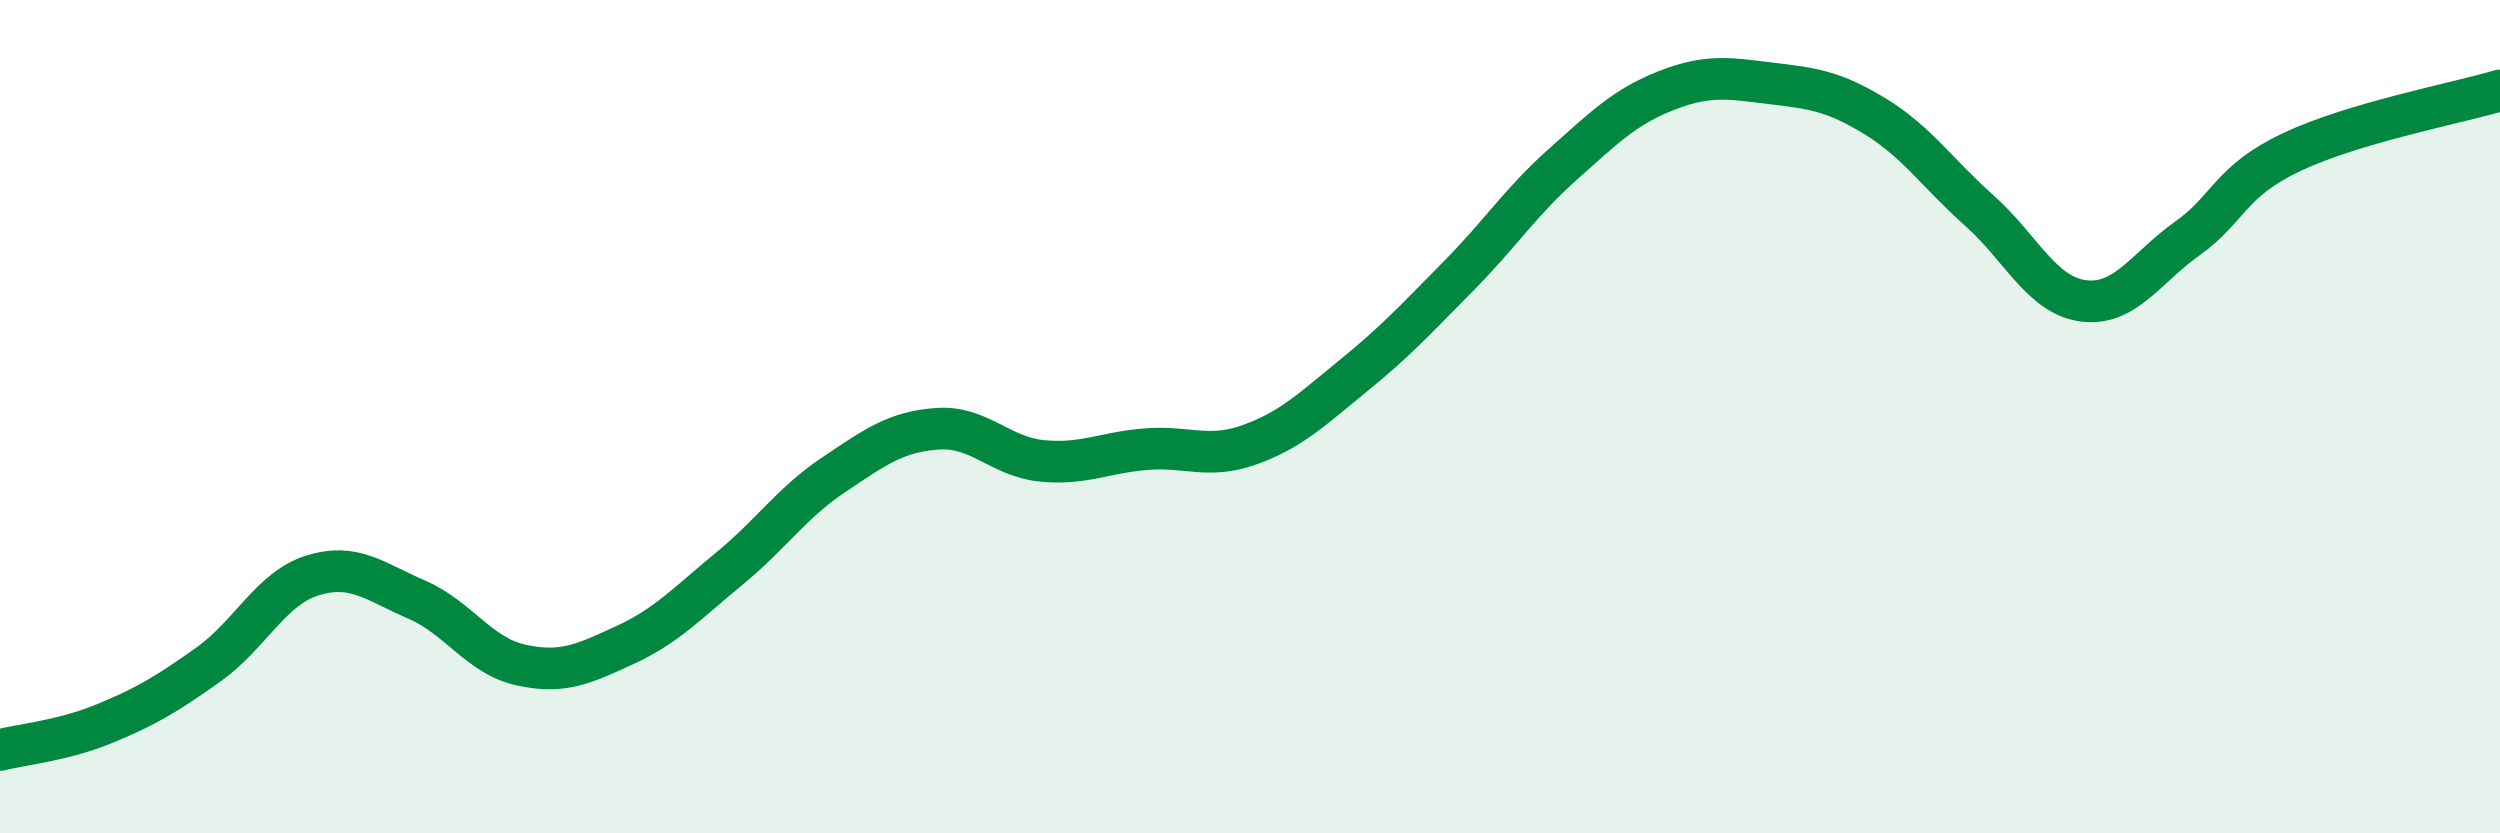 
    <svg width="60" height="20" viewBox="0 0 60 20" xmlns="http://www.w3.org/2000/svg">
      <path
        d="M 0,18 C 0.5,17.87 1.5,17.78 2.5,17.37 C 3.5,16.96 4,16.66 5,15.95 C 6,15.24 6.5,14.12 7.5,13.81 C 8.5,13.5 9,13.96 10,14.39 C 11,14.82 11.5,15.74 12.5,15.96 C 13.5,16.18 14,15.94 15,15.48 C 16,15.02 16.5,14.47 17.5,13.65 C 18.5,12.83 19,12.07 20,11.4 C 21,10.73 21.5,10.36 22.5,10.29 C 23.5,10.22 24,10.96 25,11.06 C 26,11.16 26.5,10.86 27.5,10.78 C 28.5,10.7 29,11.03 30,10.67 C 31,10.31 31.5,9.81 32.5,9 C 33.5,8.19 34,7.64 35,6.63 C 36,5.62 36.5,4.84 37.5,3.95 C 38.5,3.06 39,2.56 40,2.17 C 41,1.78 41.5,1.88 42.5,2 C 43.5,2.12 44,2.18 45,2.79 C 46,3.4 46.5,4.16 47.5,5.05 C 48.5,5.94 49,7.09 50,7.22 C 51,7.35 51.5,6.43 52.5,5.72 C 53.5,5.01 53.5,4.36 55,3.65 C 56.5,2.94 59,2.47 60,2.17L60 20L0 20Z"
        fill="#008740"
        opacity="0.1"
        stroke-linecap="round"
        stroke-linejoin="round"
      />
      <path
        d="M 0,18 C 0.5,17.87 1.5,17.78 2.5,17.37 C 3.5,16.96 4,16.66 5,15.95 C 6,15.24 6.5,14.12 7.5,13.81 C 8.5,13.5 9,13.96 10,14.39 C 11,14.82 11.5,15.74 12.5,15.96 C 13.5,16.18 14,15.94 15,15.48 C 16,15.02 16.5,14.47 17.5,13.65 C 18.5,12.83 19,12.07 20,11.4 C 21,10.73 21.5,10.36 22.5,10.29 C 23.5,10.22 24,10.96 25,11.06 C 26,11.16 26.5,10.86 27.5,10.78 C 28.5,10.7 29,11.03 30,10.67 C 31,10.31 31.5,9.81 32.5,9 C 33.5,8.19 34,7.64 35,6.63 C 36,5.62 36.5,4.84 37.5,3.95 C 38.5,3.06 39,2.56 40,2.17 C 41,1.78 41.5,1.88 42.5,2 C 43.5,2.12 44,2.18 45,2.79 C 46,3.4 46.5,4.16 47.5,5.05 C 48.5,5.94 49,7.09 50,7.22 C 51,7.35 51.5,6.43 52.5,5.72 C 53.5,5.01 53.5,4.36 55,3.65 C 56.5,2.94 59,2.47 60,2.17"
        stroke="#008740"
        stroke-width="1"
        fill="none"
        stroke-linecap="round"
        stroke-linejoin="round"
      />
    </svg>
  